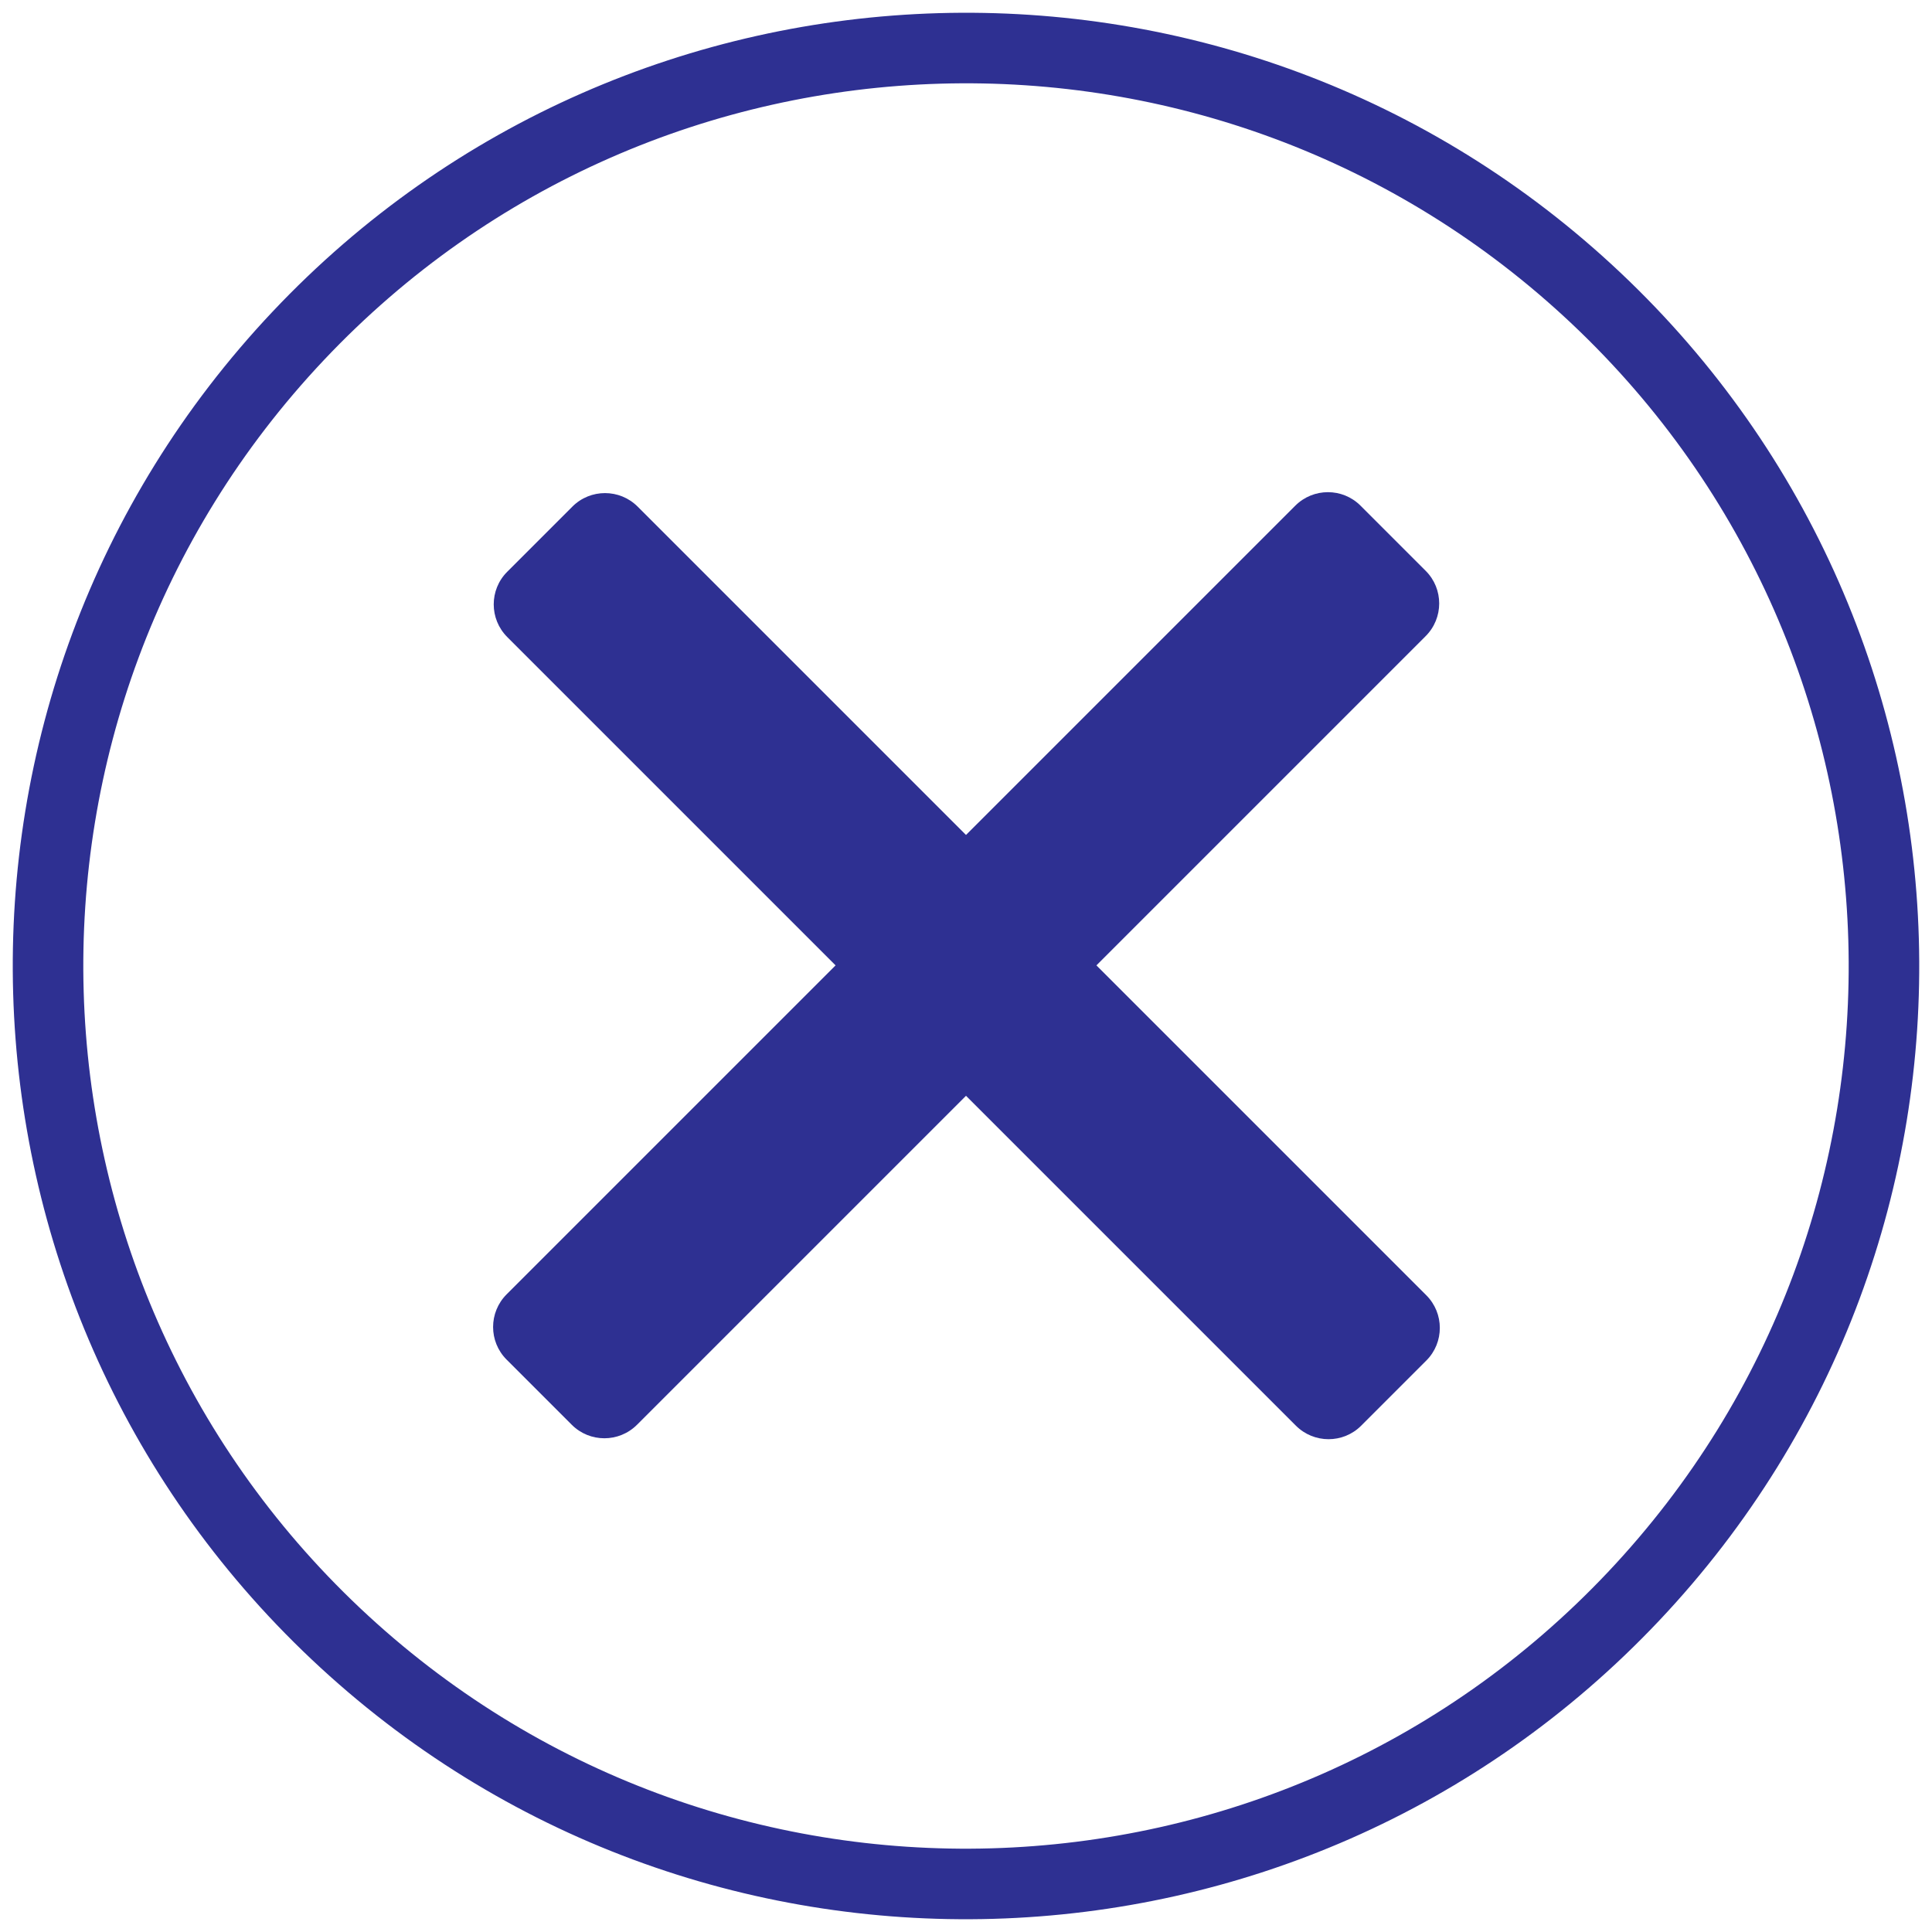 <?xml version="1.0" encoding="UTF-8" standalone="no"?>
<!DOCTYPE svg PUBLIC "-//W3C//DTD SVG 1.1//EN" "http://www.w3.org/Graphics/SVG/1.1/DTD/svg11.dtd">
<svg width="100%" height="100%" viewBox="0 0 512 512" version="1.1" xmlns="http://www.w3.org/2000/svg" xmlns:xlink="http://www.w3.org/1999/xlink" xml:space="preserve" xmlns:serif="http://www.serif.com/" style="fill-rule:evenodd;clip-rule:evenodd;stroke-linejoin:round;stroke-miterlimit:2;">
    <rect id="ArtBoard1" x="0" y="0" width="512" height="512" style="fill:none;"/>
    <g id="ArtBoard11" serif:id="ArtBoard1">
        <g id="Close-Symbol" serif:id="Close Symbol">
            <g transform="matrix(0.794,-0.794,0.555,0.555,-49.664,366.441)">
                <path d="M404.693,160.16L404.693,191.294C404.693,199.886 399.81,206.862 393.796,206.862L130.575,206.862C124.561,206.862 119.678,199.886 119.678,191.294L119.678,160.16C119.678,151.568 124.561,144.592 130.575,144.592L393.796,144.592C399.81,144.592 404.693,151.568 404.693,160.16Z" style="fill:rgb(46,48,146);"/>
            </g>
            <g transform="matrix(0.794,0.794,-0.555,0.555,145.559,-49.664)">
                <path d="M404.693,160.16L404.693,191.294C404.693,199.886 399.81,206.862 393.796,206.862L130.575,206.862C124.561,206.862 119.678,199.886 119.678,191.294L119.678,160.16C119.678,151.568 124.561,144.592 130.575,144.592L393.796,144.592C399.81,144.592 404.693,151.568 404.693,160.16Z" style="fill:rgb(46,48,146);"/>
            </g>
        </g>
        <g transform="matrix(-0.77,0.816,-0.816,-0.77,256,256)">
            <g id="Ebene1">
                <path d="M0,-225.205C124.294,-225.205 225.205,-124.294 225.205,0C225.205,124.294 124.294,225.205 0,225.205C-124.294,225.205 -225.205,124.294 -225.205,0C-225.205,-124.294 -124.294,-225.205 0,-225.205ZM0,-208.538C-115.096,-208.538 -208.538,-115.096 -208.538,-0C-208.538,115.096 -115.096,208.538 0,208.538C115.096,208.538 208.538,115.096 208.538,0C208.538,-115.096 115.096,-208.538 0,-208.538Z" style="fill:rgb(46,48,146);"/>
            </g>
        </g>
    </g>
</svg>
